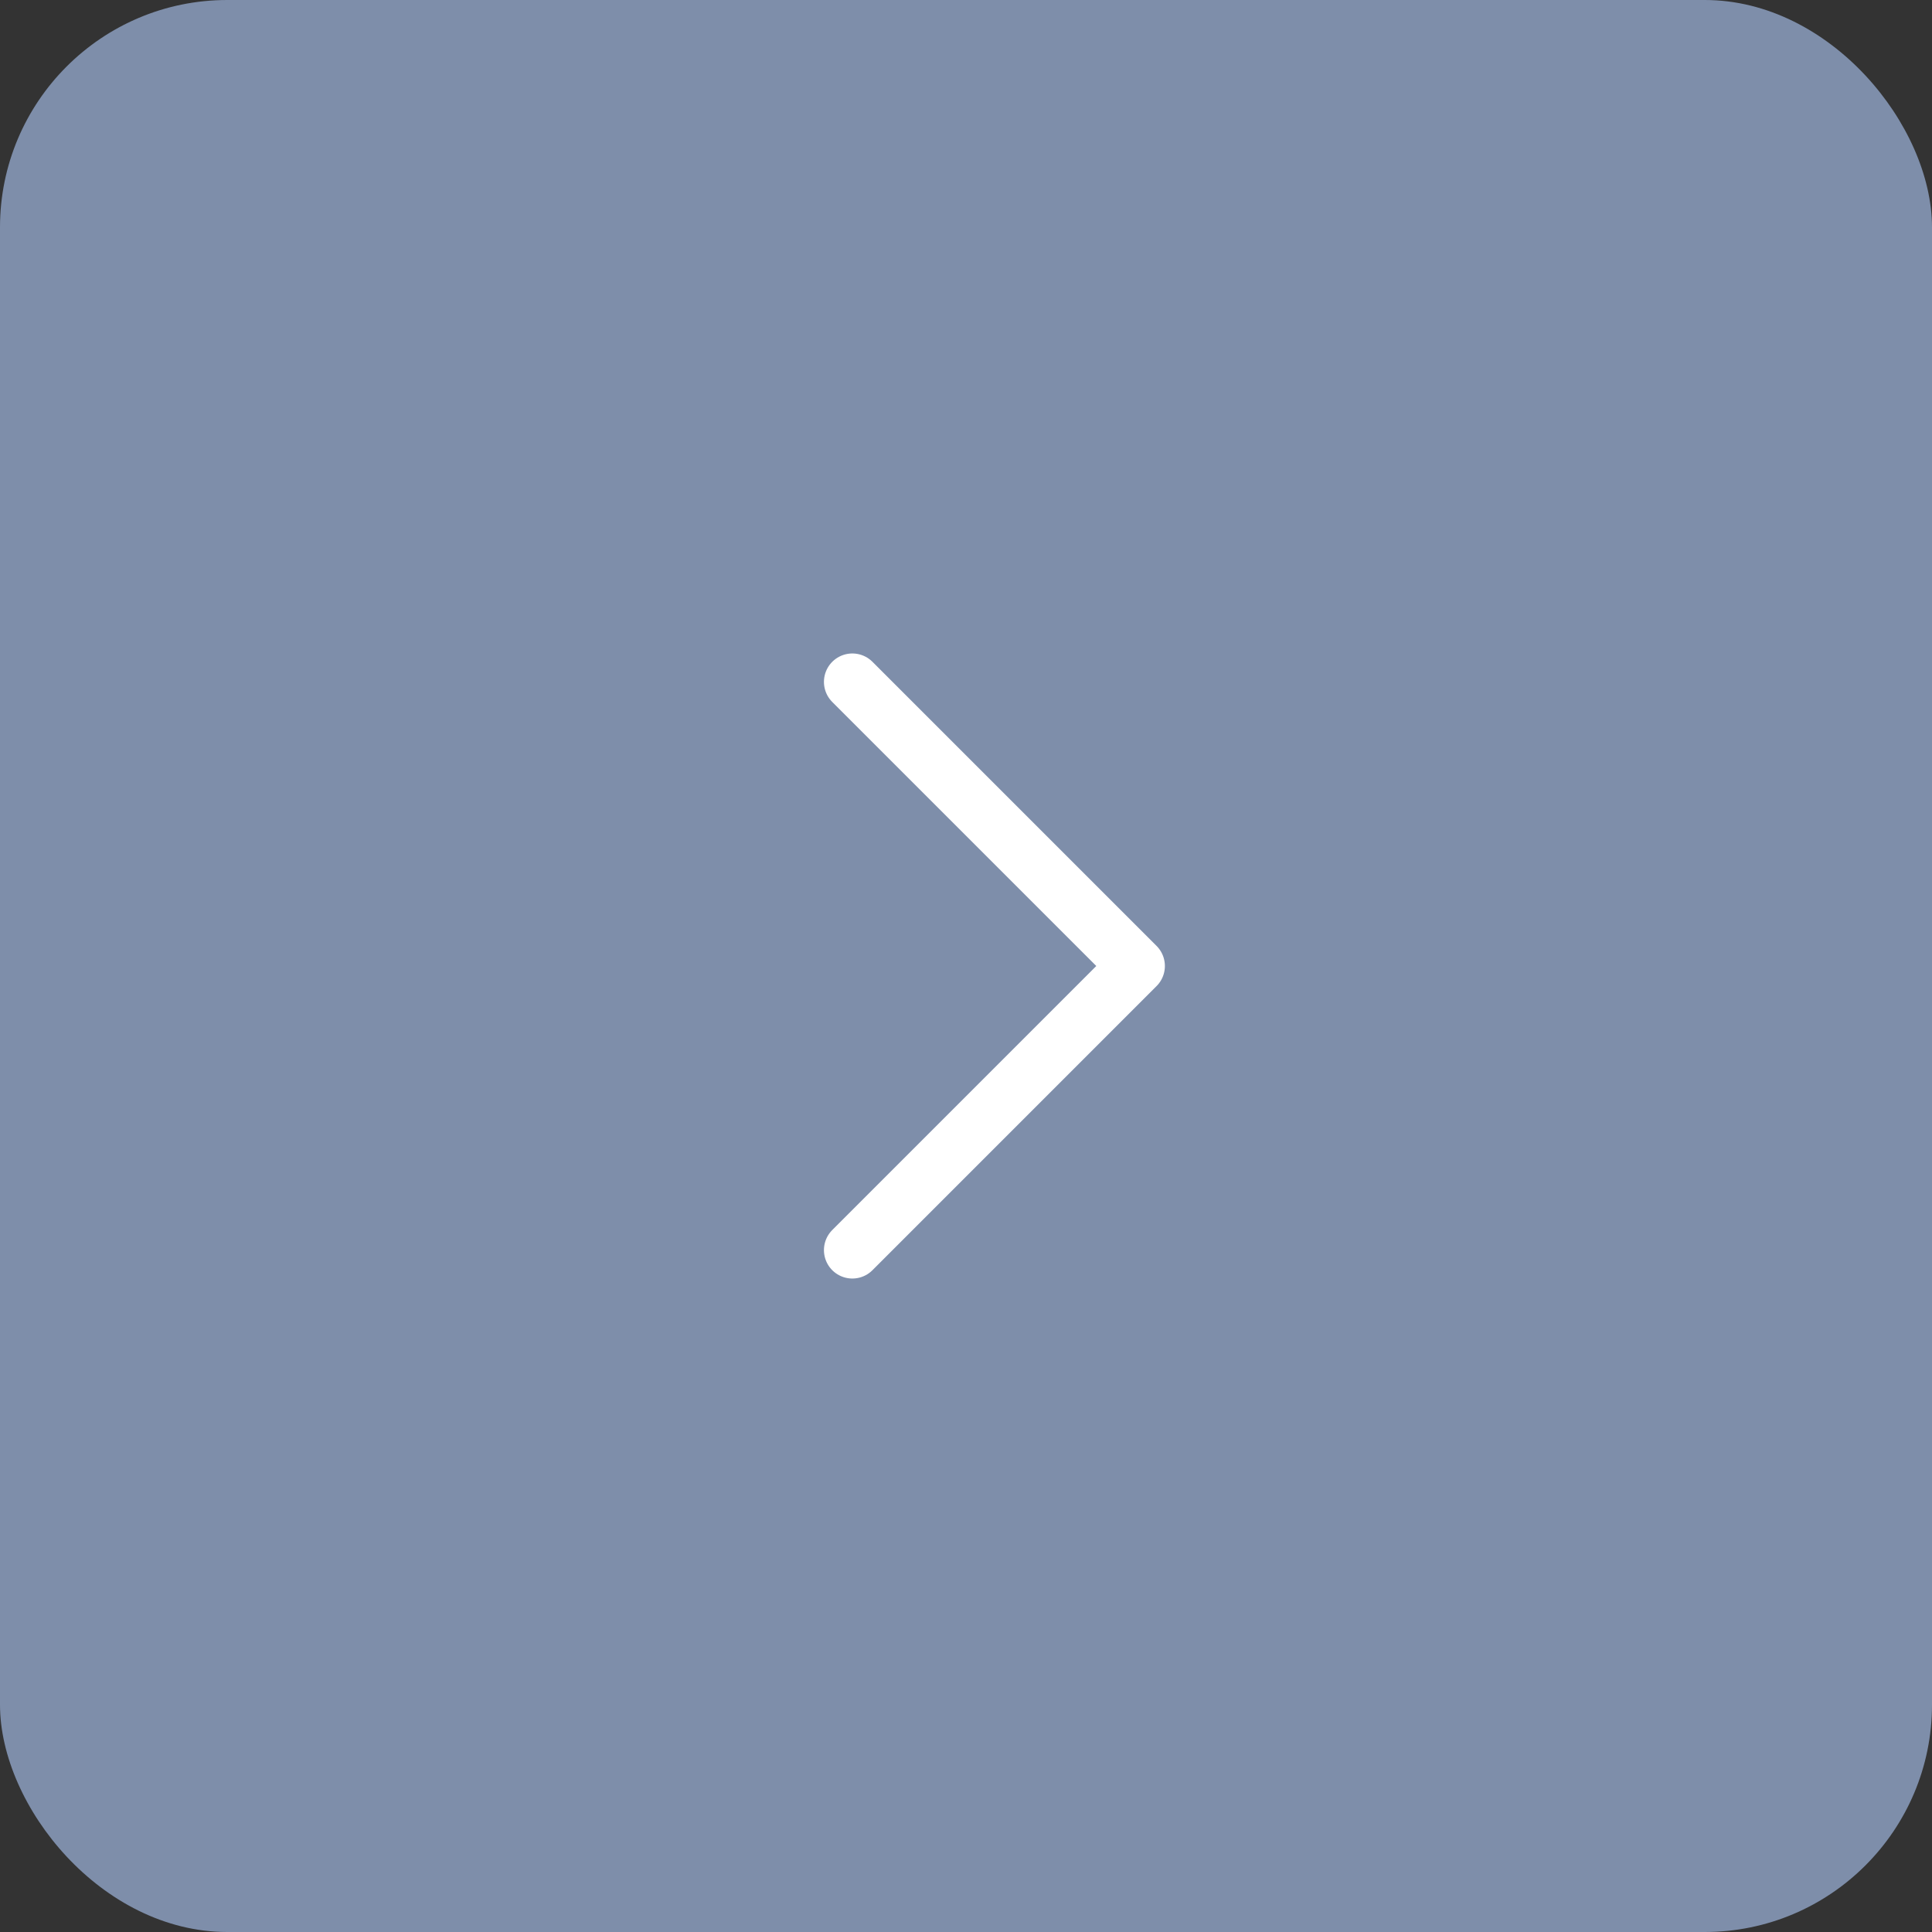 <?xml version="1.0" encoding="UTF-8"?> <svg xmlns="http://www.w3.org/2000/svg" width="34" height="34" viewBox="0 0 34 34" fill="none"><rect x="0" y="0" width="34" height="34" fill="#333333" stroke="none"/> <rect width="34" height="34" rx="4" fill="#7E8EAA"></rect> <path d="M15 22L20 17L15 12" stroke="white" stroke-linecap="round" stroke-linejoin="round"></path> </svg> 